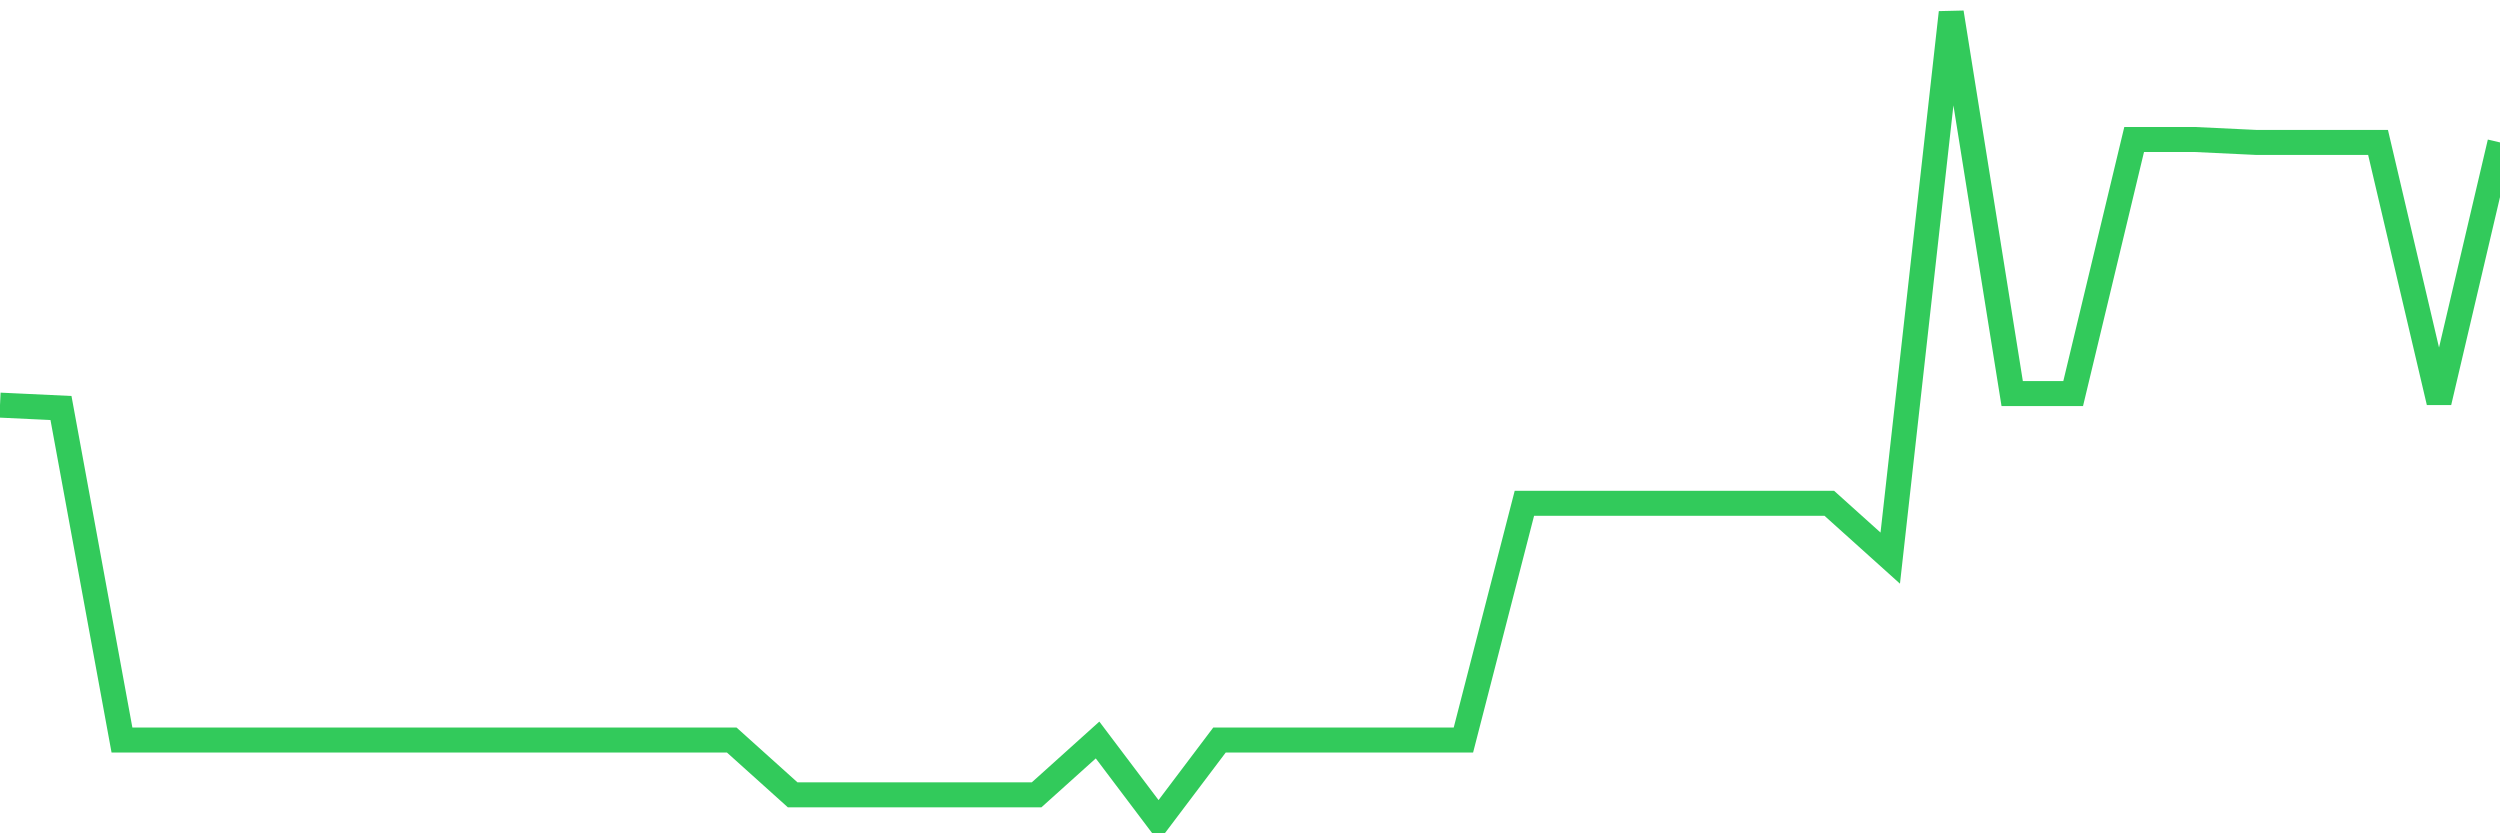 <svg
  xmlns="http://www.w3.org/2000/svg"
  xmlns:xlink="http://www.w3.org/1999/xlink"
  width="120"
  height="40"
  viewBox="0 0 120 40"
  preserveAspectRatio="none"
>
  <polyline
    points="0,19.446 2.927,19.584 5.854,35.52 8.78,35.52 11.707,35.52 14.634,35.52 17.561,35.52 20.488,35.52 23.415,35.52 26.341,35.52 29.268,35.52 32.195,35.52 35.122,35.52 38.049,38.153 40.976,38.153 43.902,38.153 46.829,38.153 49.756,38.153 52.683,35.52 55.61,39.4 58.537,35.52 61.463,35.52 64.39,35.52 67.317,35.52 70.244,35.52 73.171,24.157 76.098,24.157 79.024,24.157 81.951,24.157 84.878,24.157 87.805,24.157 90.732,26.79 93.659,0.6 96.585,18.891 99.512,18.891 102.439,6.697 105.366,6.697 108.293,6.836 111.22,6.836 114.146,6.836 117.073,19.307 120,6.836"
    fill="none"
    stroke="#32ca5b"
    stroke-width="1.2"
  >
  </polyline>
</svg>